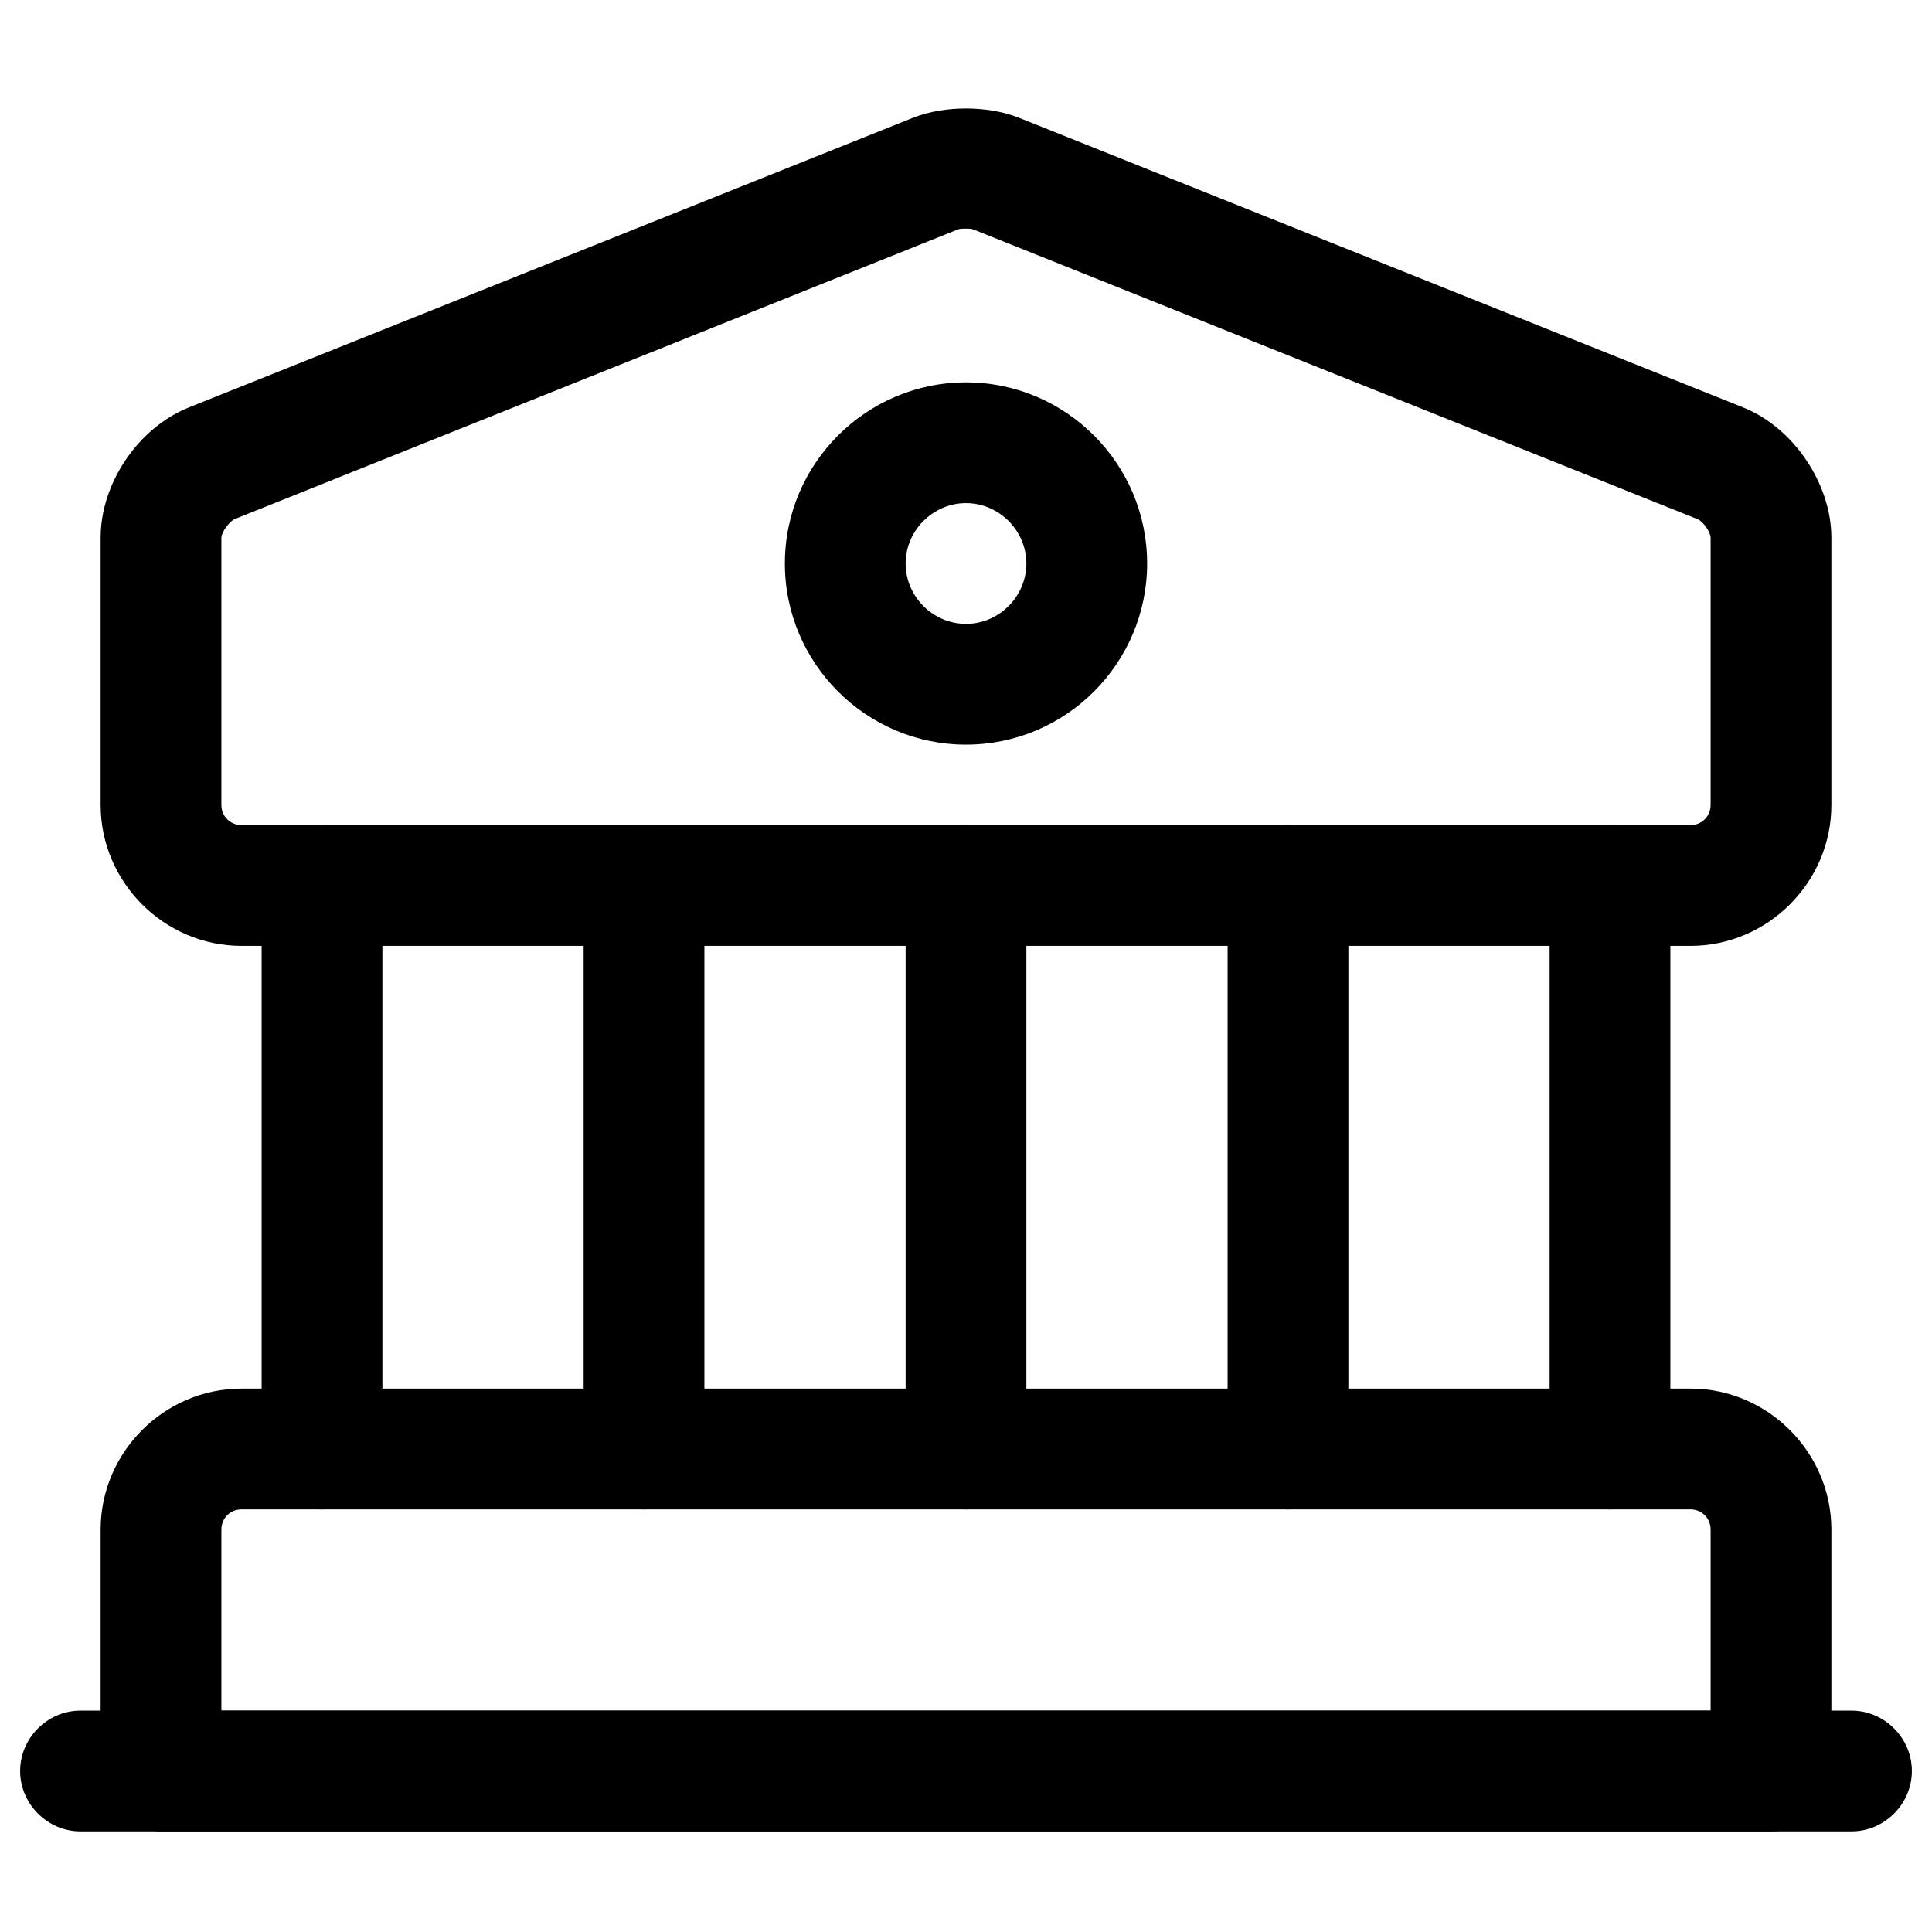 <svg xmlns="http://www.w3.org/2000/svg" viewBox="0 0 24 24" fill="currentColor" aria-hidden="true">
  <path d="M21 11.75H3c-.96 0-1.75-.79-1.75-1.75V6.68c0-.68.47-1.37 1.1-1.62l9-3.6c.38-.15.92-.15 1.3 0l9 3.6c.63.25 1.1.95 1.1 1.62V10c0 .96-.79 1.75-1.75 1.75zm-9-8.91c-.04 0-.08 0-.1.01l-8.99 3.6c-.06.03-.16.16-.16.23V10c0 .14.11.25.25.25h18c.14 0 .25-.11.25-.25V6.68c0-.07-.09-.2-.16-.23l-9-3.6c-.02-.01-.05-.01-.09-.01zM22 22.75H2c-.41 0-.75-.34-.75-.75v-3c0-.96.79-1.75 1.75-1.75h18c.96 0 1.75.79 1.75 1.75v3c0 .41-.34.75-.75.75zm-19.25-1.5h18.5V19c0-.14-.11-.25-.25-.25H3c-.14 0-.25.11-.25.25v2.25z"/>
  <path d="M4 18.75c-.41 0-.75-.34-.75-.75v-7c0-.41.34-.75.75-.75s.75.34.75.75v7c0 .41-.34.75-.75.75zM8 18.75c-.41 0-.75-.34-.75-.75v-7c0-.41.34-.75.75-.75s.75.34.75.75v7c0 .41-.34.75-.75.75zM12 18.75c-.41 0-.75-.34-.75-.75v-7c0-.41.34-.75.75-.75s.75.34.75.75v7c0 .41-.34.75-.75.75zM16 18.75c-.41 0-.75-.34-.75-.75v-7c0-.41.34-.75.75-.75s.75.34.75.75v7c0 .41-.34.75-.75.75zM20 18.75c-.41 0-.75-.34-.75-.75v-7c0-.41.34-.75.75-.75s.75.34.75.75v7c0 .41-.34.75-.75.75zM23 22.75H1c-.41 0-.75-.34-.75-.75s.34-.75.75-.75h22c.41 0 .75.34.75.75s-.34.75-.75.75zM12 9.25c-1.24 0-2.25-1.01-2.25-2.25S10.76 4.75 12 4.75 14.25 5.76 14.25 7 13.24 9.25 12 9.25zm0-3c-.41 0-.75.34-.75.75s.34.75.75.75.75-.34.75-.75-.34-.75-.75-.75z"/>
</svg>
